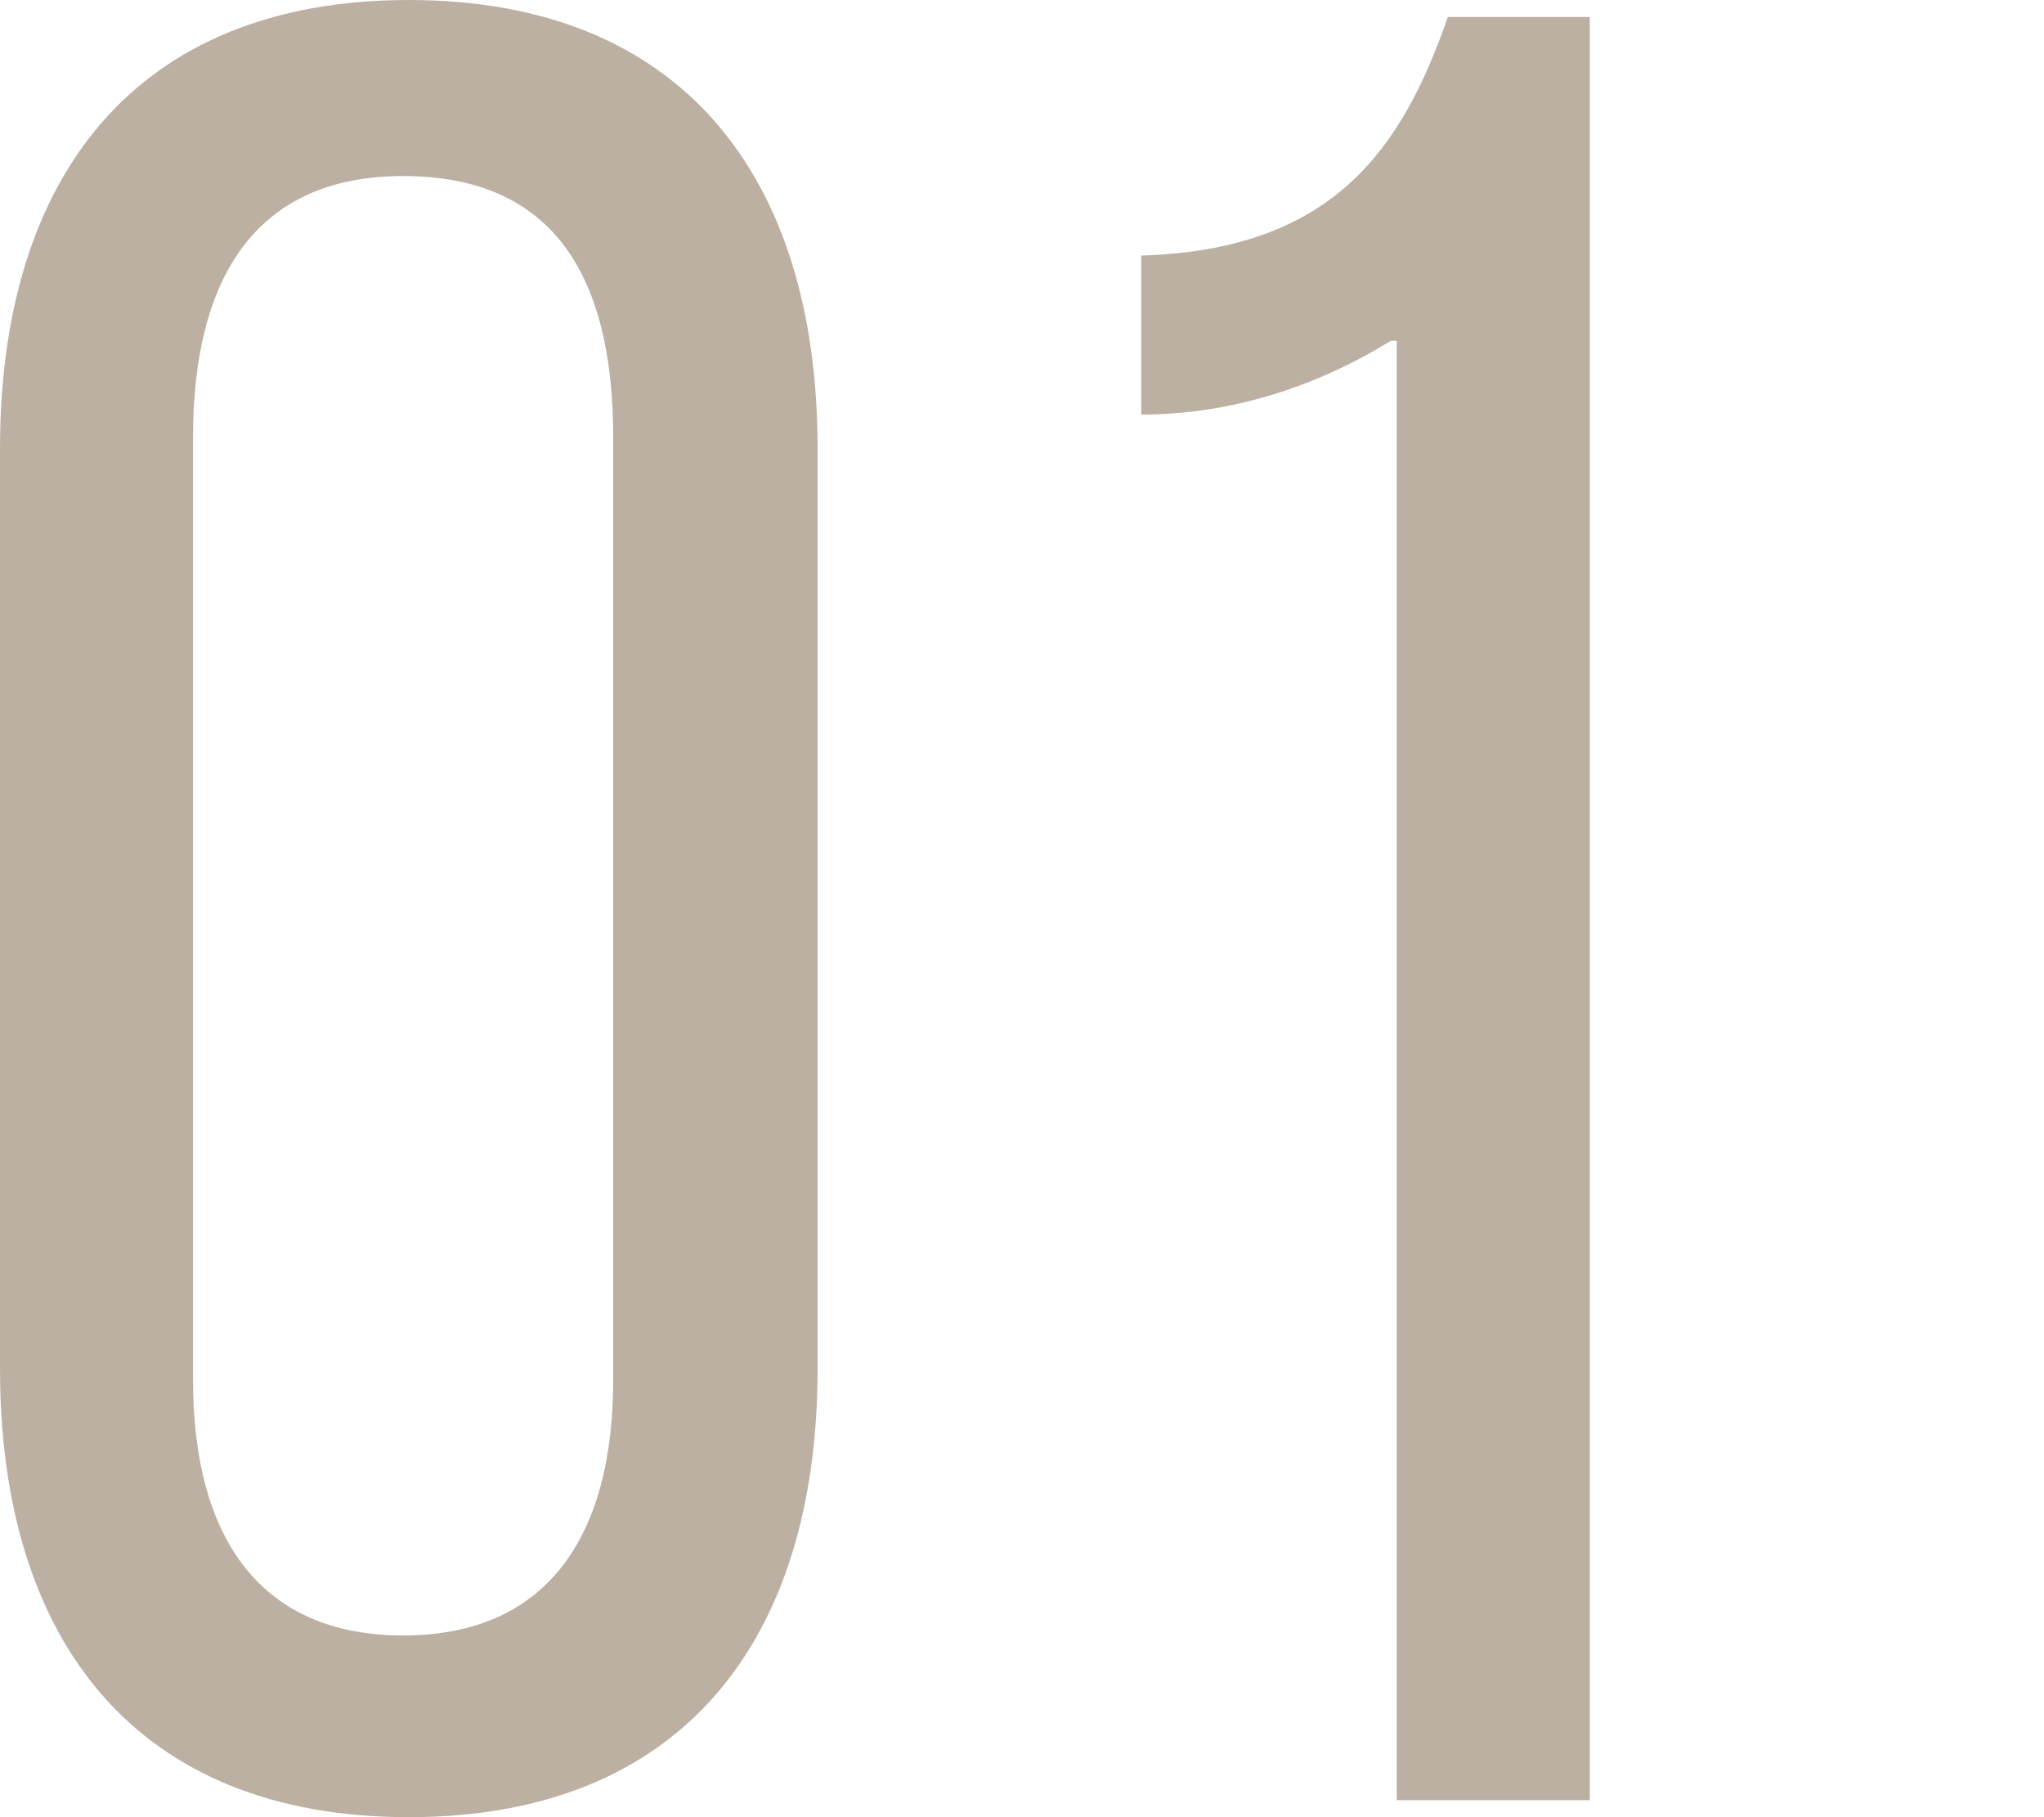 <?xml version="1.0" encoding="utf-8"?>
<!-- Generator: Adobe Illustrator 25.0.1, SVG Export Plug-In . SVG Version: 6.00 Build 0)  -->
<svg version="1.1" id="レイヤー_1" xmlns="http://www.w3.org/2000/svg" xmlns:xlink="http://www.w3.org/1999/xlink" x="0px"
	 y="0px" viewBox="0 0 36 32" style="enable-background:new 0 0 36 32;" xml:space="preserve">
<style type="text/css">
	.st0{opacity:0.6;}
	.st1{fill:#907C64;}
</style>
<g class="st0">
	<path class="st1" d="M0,7.9C0,3.1,2.4,0,7.2,0s7.2,3.1,7.2,7.9v16.2c0,4.8-2.4,7.9-7.2,7.9S0,28.9,0,24.1V7.9z M3.4,24.3
		c0,2.8,1.2,4.5,3.7,4.5s3.7-1.7,3.7-4.5V7.7c0-2.9-1.1-4.6-3.7-4.6S3.4,4.9,3.4,7.7V24.3z"/>
	<path class="st1" d="M24.5,6c-1.3,0.8-2.8,1.3-4.4,1.3V4.5c3.4-0.1,4.6-1.9,5.4-4.2H28v31.4h-3.4V6z"/>
</g>
</svg>
